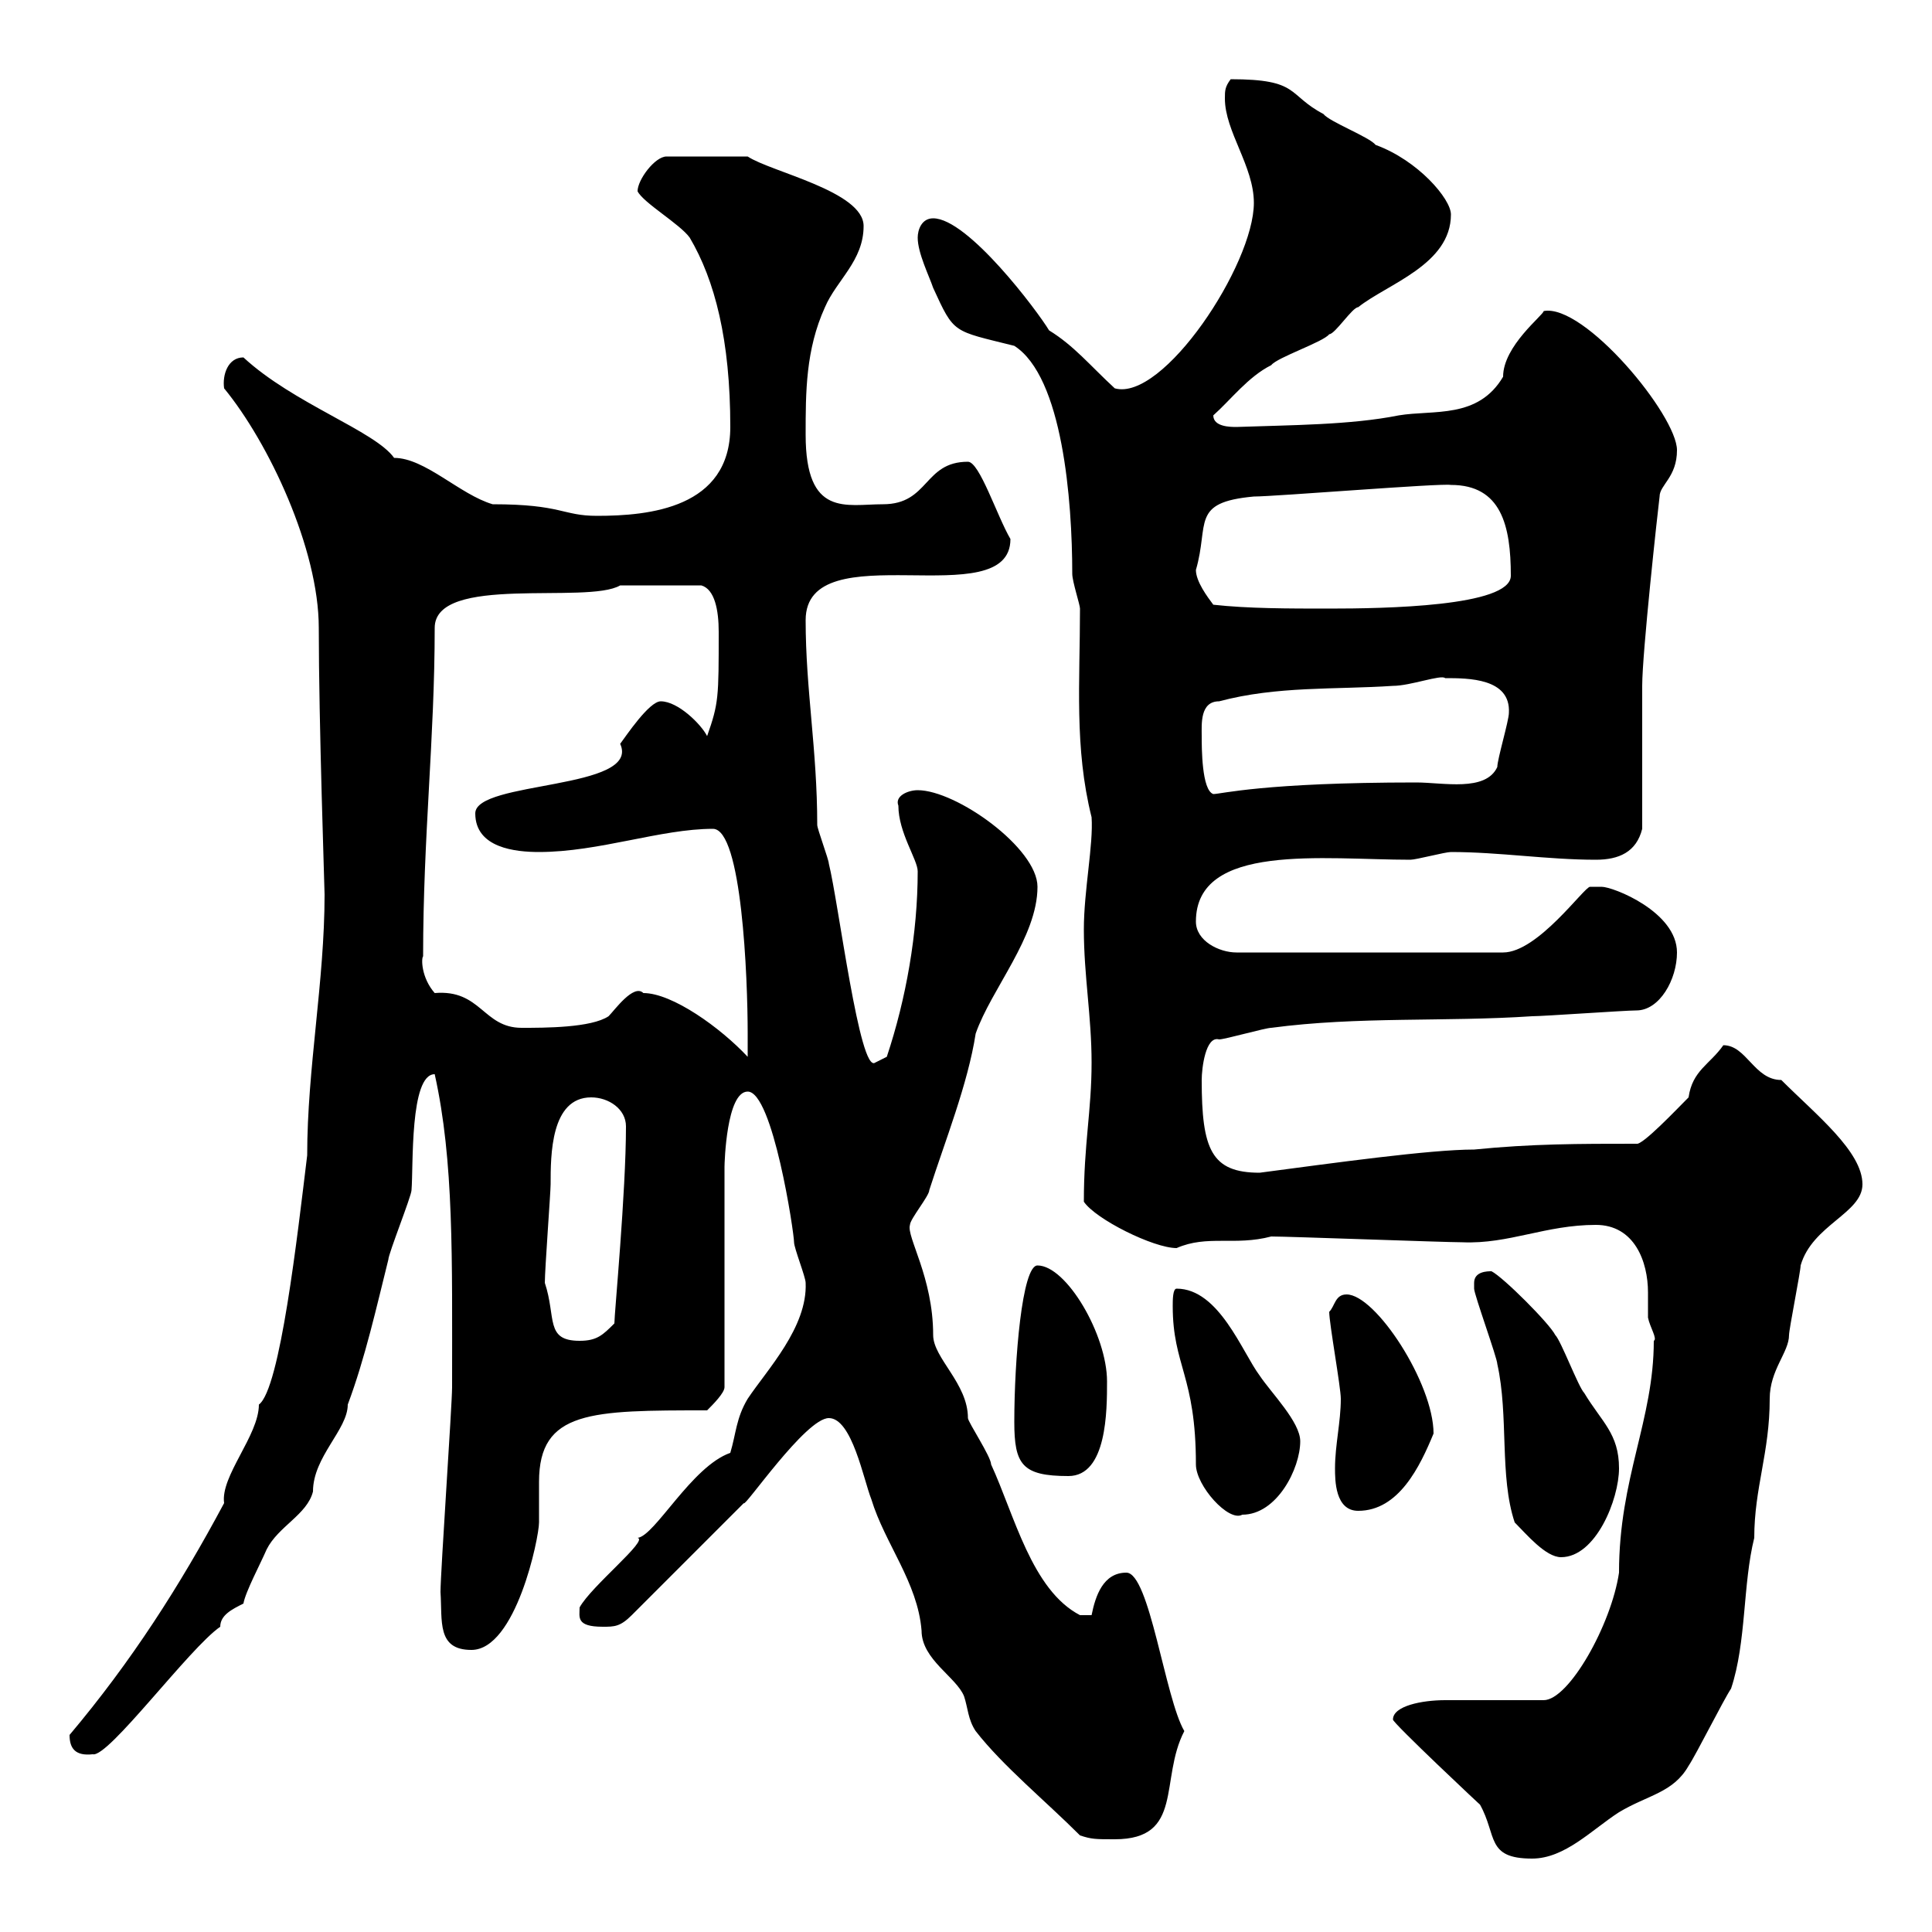 <svg xmlns="http://www.w3.org/2000/svg" xmlns:xlink="http://www.w3.org/1999/xlink" width="300" height="300"><path d="M216.30 267C216 267.30 230.70 281.10 229.80 280.20C232.50 285 230.70 288.60 237.90 288.60C243 288.60 247.20 284.10 251.40 281.40C255.90 278.70 259.80 278.40 262.20 274.20C263.40 272.40 267.60 264 268.80 262.20C271.20 255 270.60 246 272.40 238.80C272.40 231 274.80 225.60 274.80 217.20C274.80 212.70 277.80 210 277.80 207.30C277.80 206.40 279.60 197.40 279.60 196.50C281.40 190.20 289.20 188.40 289.20 183.90C289.20 178.80 282 173.10 276.60 167.70C272.40 167.70 271.20 162.30 267.60 162.30C265.50 165.30 262.80 166.20 262.20 170.40C260.40 172.20 255 177.90 254.10 177.60C245.10 177.60 237.90 177.60 228.90 178.50C222 178.50 207 180.60 195.60 182.10C188.10 182.10 186.60 178.50 186.60 167.70C186.60 165.90 187.20 160.80 189.30 161.40C190.20 161.40 196.50 159.60 197.40 159.60C210.90 157.80 224.40 158.70 237.90 157.80C239.70 157.80 252.30 156.90 254.10 156.90C257.70 156.90 260.40 152.10 260.40 147.90C260.40 141.60 250.50 137.70 248.70 137.70C247.80 137.70 247.20 137.70 246.90 137.70C246 137.70 238.80 147.90 233.40 147.90L192 147.90C189.30 147.90 185.70 146.10 185.70 143.10C185.70 130.80 205.50 133.50 219 133.50C219.90 133.50 224.40 132.30 225.30 132.30C232.80 132.30 240.30 133.50 247.80 133.50C251.40 133.50 254.10 132.30 255 128.70C255 125.10 255 110.10 255 106.50C255 101.40 257.40 79.50 257.70 77.10C257.70 75.30 260.40 74.10 260.40 69.90C260.40 64.50 246 47.10 239.70 48.30C239.70 48.90 233.40 53.70 233.40 58.50C229.50 65.10 222.60 63.60 217.20 64.50C209.70 66 200.40 66 192 66.30C191.10 66.30 188.40 66.30 188.40 64.50C191.10 62.10 193.80 58.50 197.40 56.70C198.30 55.50 205.50 53.10 206.40 51.90C207.30 51.90 210 47.70 210.90 47.70C215.40 44.10 225.30 41.10 225.30 33.30C225.30 30.90 220.20 24.90 213.60 22.50C212.70 21.30 206.40 18.90 205.50 17.70C199.80 14.70 201.90 12.30 191.10 12.30C190.20 13.50 190.20 14.10 190.20 15.30C190.20 20.40 194.70 25.80 194.70 31.50C194.70 41.10 180.60 62.40 173.10 60.30C169.20 56.70 166.80 53.70 162.90 51.30C161.10 48.30 150.30 33.90 144.90 33.90C143.10 33.90 142.50 35.70 142.50 36.90C142.50 39.30 144.30 42.90 144.90 44.70C148.20 51.90 147.90 51.30 157.50 53.70C165 58.50 166.50 77.70 166.50 89.10C166.50 90.30 167.70 93.90 167.70 94.50C167.70 105.90 166.80 116.10 169.50 126.90C169.80 131.10 168.30 138.30 168.30 144.30C168.30 151.50 169.50 157.80 169.50 165C169.50 172.50 168.30 177.60 168.30 186.60C170.10 189.30 179.10 193.80 182.70 193.80C187.50 191.70 191.70 193.50 197.40 192C200.10 192 224.40 192.90 227.10 192.90C234.30 193.20 240 190.20 247.80 190.20C253.80 190.20 255.90 195.90 255.90 200.70C255.90 202.20 255.90 203.70 255.90 204.60C256.20 206.10 257.40 207.90 256.80 208.20C256.80 220.50 251.40 229.50 251.40 244.20C250.20 252.30 243.60 264 239.70 264C237 264 227.10 264 224.40 264C220.80 264 216.30 264.90 216.30 267ZM128.70 220.20C132.30 220.20 134.10 229.80 135.30 232.80C137.40 239.70 142.50 245.70 143.10 253.20C143.10 257.70 148.50 260.40 149.70 263.40C150.30 265.20 150.30 267 151.50 268.80C155.70 274.20 162.30 279.60 167.70 285C169.50 285.60 170.10 285.60 173.10 285.60C183.90 285.60 180 276.30 183.90 268.80C180.90 263.70 178.50 244.20 174.90 244.20C171.30 244.20 170.10 247.80 169.50 250.80L167.70 250.80C160.20 246.90 157.50 235.20 153.90 227.40C153.90 226.20 150.30 220.80 150.30 220.20C150.30 214.80 144.90 210.90 144.90 207.30C144.90 198.30 140.70 192 141.30 190.20C141.30 189.30 144.30 185.70 144.30 184.80C146.70 177.30 150.30 168.30 151.50 160.50C153.90 153.60 161.10 145.50 161.10 137.70C161.10 131.70 148.50 122.70 142.50 122.70C141 122.70 138.90 123.60 139.50 125.10C139.50 129.30 142.50 133.50 142.50 135.30C142.50 144.90 140.70 155.10 137.70 164.10C137.70 164.10 135.90 165 135.90 165C133.50 166.80 130.20 140.10 128.70 134.10C128.70 133.50 126.90 128.70 126.90 128.10C126.90 116.40 125.10 107.10 125.10 96.30C125.10 82.50 156.90 95.70 156.90 83.70C154.80 80.10 152.10 71.70 150.30 71.70C143.40 71.70 144.30 78.30 137.10 78.30C131.40 78.30 125.10 80.40 125.10 67.50C125.10 60.90 125.10 54.30 128.10 47.70C129.90 43.50 134.10 40.50 134.10 35.10C134.10 29.70 119.70 26.70 116.10 24.30L103.50 24.30C101.70 24.30 99 27.90 99 29.70C99.90 31.50 105.60 34.80 107.10 36.90C111 43.50 113.40 52.80 113.40 66.30C113.40 78.90 100.80 80.10 92.70 80.10C87.30 80.10 87.30 78.30 76.50 78.30C71.40 76.80 66 71.10 61.20 71.10C58.20 66.90 45.60 62.70 37.80 55.50C35.40 55.50 34.50 58.20 34.80 60.30C41.70 68.70 49.50 85.20 49.50 97.50C49.50 112.20 50.40 138 50.40 138.90C50.40 152.40 47.70 165.90 47.70 179.40C46.20 191.70 43.50 215.70 40.20 218.10C40.20 222.90 34.20 229.20 34.80 233.40C27.90 246.30 20.40 258 10.80 269.40C10.80 271.50 11.70 272.70 14.40 272.40C16.80 273 29.40 255.90 34.20 252.60C34.20 250.80 36 249.90 37.80 249C38.10 247.20 40.50 242.70 41.40 240.60C43.20 237 47.70 235.20 48.60 231.60C48.60 226.20 54 222 54 218.10C56.70 210.90 58.50 202.80 60.30 195.60C60.30 194.70 63.90 185.70 63.90 184.80C64.20 181.20 63.60 166.80 67.50 166.80C70.50 180.30 70.20 195.30 70.20 215.40C70.20 218.10 68.40 244.20 68.40 247.20C68.70 251.70 67.80 256.20 73.20 256.20C80.10 256.20 83.70 238.80 83.70 236.40C83.70 235.50 83.70 234.60 83.70 233.40C83.70 232.50 83.70 231.30 83.70 230.10C83.70 219 91.80 219 109.80 219C110.70 218.10 112.50 216.30 112.50 215.40L112.50 181.20C112.50 180.60 112.80 169.50 116.10 169.50C120 169.50 123.30 191.40 123.30 192.90C123.30 193.80 125.10 198.30 125.10 199.20C125.40 206.10 119.10 212.70 116.10 217.20C114.30 220.20 114.30 222.60 113.40 225.60C107.40 227.70 101.70 238.50 99 238.80C100.80 239.10 91.80 246.30 90 249.60C90 251.10 89.40 252.60 93.60 252.60C95.40 252.60 96.30 252.60 98.10 250.80L115.50 233.40C115.50 234.30 125.10 220.20 128.70 220.20ZM228.90 199.20C228.90 199.20 228.90 200.10 228.90 200.10C228.90 201 232.50 210.90 232.50 211.80C234.30 219.90 232.80 229.20 235.20 236.40C237 238.20 240 241.80 242.40 241.80C247.80 241.80 251.40 232.80 251.40 228C251.40 222.60 248.70 220.80 246 216.30C245.10 215.40 242.40 208.20 241.50 207.30C240.60 205.50 233.40 198.30 231.60 197.40C231 197.40 228.90 197.40 228.90 199.20ZM182.10 202.80C182.10 212.10 185.70 213.60 185.70 227.40C185.70 230.70 190.80 236.40 192.90 235.20C198.30 235.20 201.90 228 201.90 223.80C201.90 220.80 197.40 216.30 195.60 213.60C192.90 210 189.30 200.10 182.70 200.10C182.10 200.10 182.10 201.90 182.10 202.80ZM207.30 228C207.30 229.80 207.30 234.60 210.90 234.60C217.20 234.60 220.50 227.70 222.60 222.60C222.60 214.80 213.60 201 209.10 201C207.30 201 207.30 202.80 206.40 203.70C206.40 205.50 208.20 215.40 208.20 217.20C208.20 220.80 207.30 224.40 207.30 228ZM157.50 220.80C157.50 227.40 158.70 229.20 165.90 229.20C171.90 229.20 171.90 219 171.90 214.50C171.90 207.30 165.60 196.50 161.10 196.50C158.70 196.50 157.50 211.20 157.50 220.80ZM84.60 199.20C84.60 197.10 85.50 185.10 85.50 183.90C85.50 179.40 85.50 170.40 91.80 170.40C94.50 170.40 97.20 172.20 97.20 174.90C97.20 185.10 95.40 204 95.40 205.50C93.60 207.30 92.70 208.20 90 208.20C84.60 208.20 86.40 204.60 84.60 199.20ZM99.90 154.20C98.40 152.70 95.40 156.90 94.50 157.80C91.80 159.60 84.60 159.60 81 159.60C75 159.60 74.70 153.60 67.50 154.20C65.40 151.80 65.40 148.80 65.70 148.50C65.70 129.90 67.50 114.60 67.50 97.50C67.50 89.10 91.20 93.90 96.30 90.90C98.40 90.90 104.70 90.90 108.90 90.90C111 91.50 111.60 94.80 111.60 98.10C111.60 108.30 111.60 109.20 109.80 114.30C108.90 112.50 105.30 108.90 102.60 108.90C100.80 108.90 97.20 114.30 96.30 115.50C99.60 122.70 73.80 121.20 73.80 126.30C73.80 131.70 80.10 132.30 83.70 132.30C93 132.30 102.60 128.70 110.70 128.70C115.20 128.70 116.10 151.80 116.10 160.50C116.10 161.40 116.10 163.20 116.10 164.10C111.90 159.60 104.40 154.20 99.90 154.20ZM186.60 114.30C186.60 112.50 186.30 108.90 189.30 108.90C198.30 106.50 207.30 107.10 216.30 106.50C219 106.50 223.80 104.70 224.40 105.30C228 105.30 234.60 105.30 234.30 110.70C234.30 111.90 232.50 117.90 232.50 119.10C230.70 123 224.10 121.50 219.90 121.50C196.20 121.50 189.60 123.30 188.40 123.30C186.60 122.70 186.60 116.10 186.60 114.30ZM188.40 93.90C187.50 92.70 185.70 90.30 185.70 88.50C187.80 81.30 184.80 78 194.70 77.10C198 77.10 223.80 75 225.30 75.30C233.10 75.30 234.60 81.60 234.60 89.40C234.60 94.20 214.80 94.50 206.40 94.50C200.10 94.50 193.80 94.50 188.40 93.90Z"/></svg>